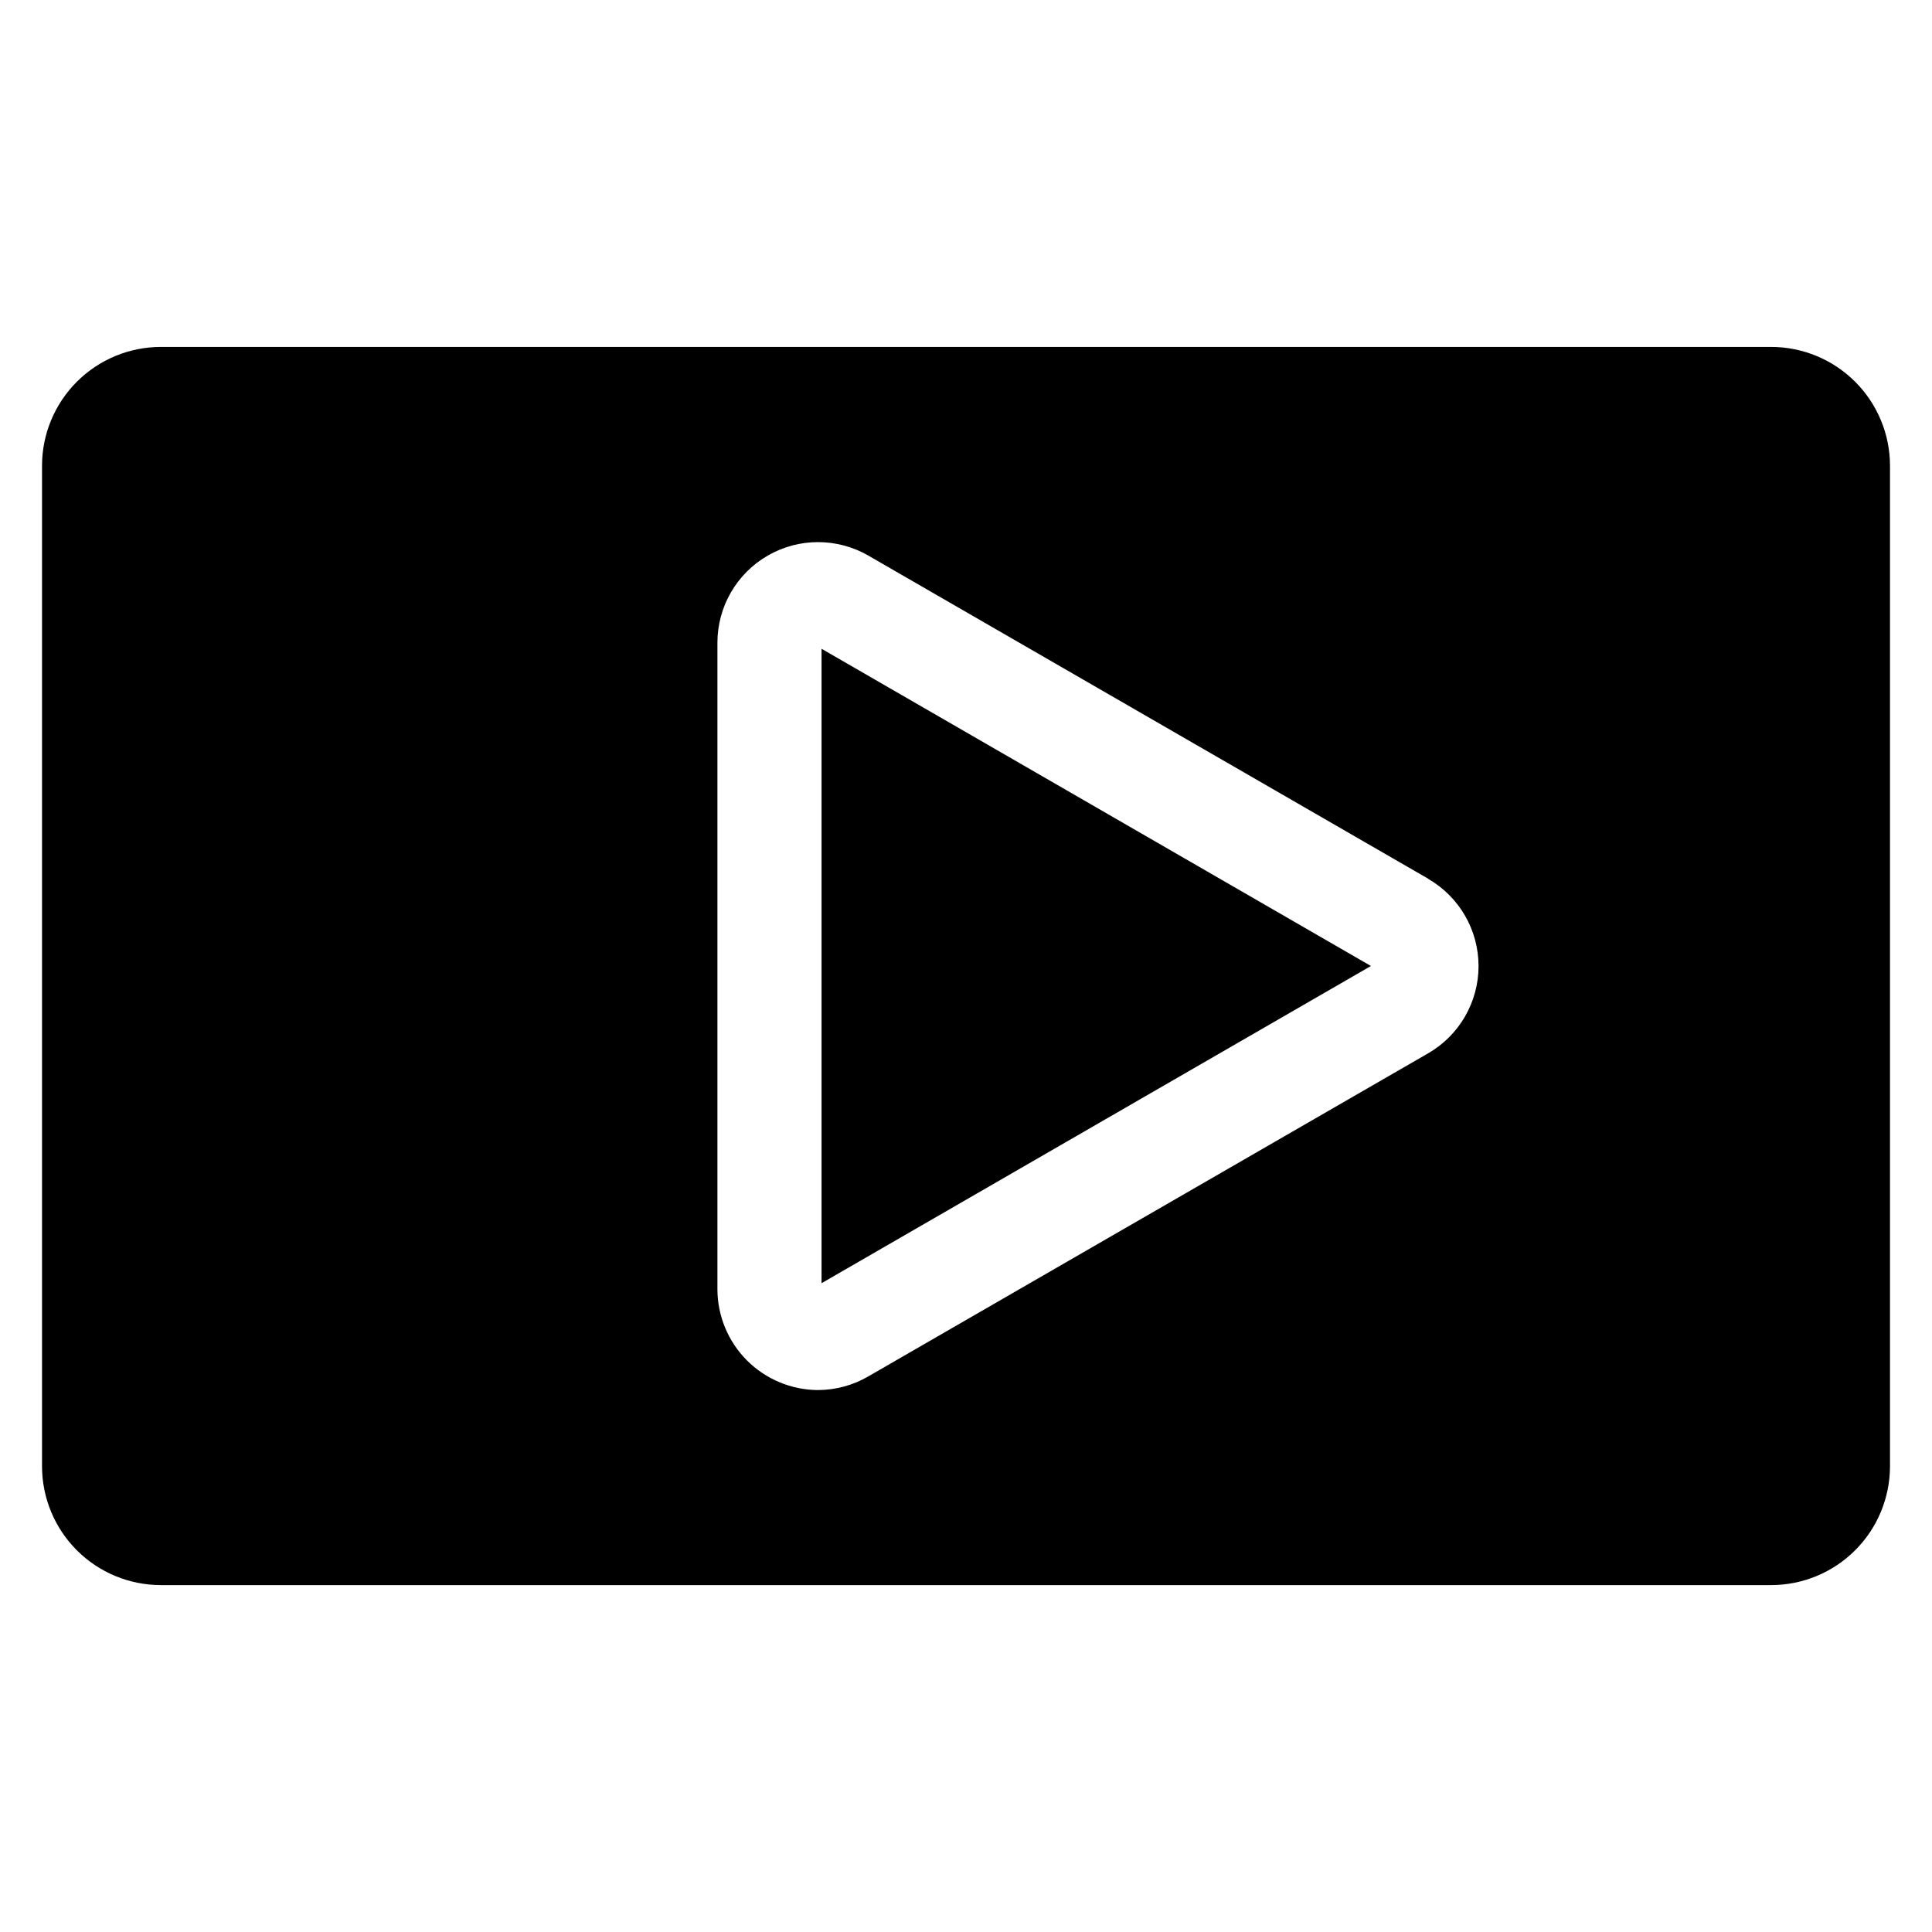 <?xml version="1.0" encoding="UTF-8"?>
<!-- Uploaded to: SVG Find, www.svgrepo.com, Generator: SVG Find Mixer Tools -->
<svg fill="#000000" width="800px" height="800px" version="1.1" viewBox="144 144 512 512" xmlns="http://www.w3.org/2000/svg">
 <path d="m644.87 532.59c-0.012 8.344-3.332 16.344-9.23 22.242-5.898 5.902-13.898 9.223-22.242 9.234h-426.79c-8.344-0.008-16.34-3.324-22.242-9.223-5.898-5.898-9.219-13.895-9.23-22.238v-265.2c0.012-8.344 3.332-16.34 9.23-22.238 5.898-5.898 13.898-9.219 22.242-9.227h426.79c8.344 0.012 16.344 3.336 22.242 9.238 5.902 5.898 9.219 13.898 9.23 22.246zm-122.35-155.7-148.42-85.664c-8.25-4.75-18.402-4.746-26.645 0.016-8.246 4.758-13.324 13.551-13.332 23.07v171.36c0.02 7.066 2.832 13.844 7.824 18.848 4.996 5 11.766 7.828 18.836 7.859 4.684-0.016 9.281-1.266 13.328-3.621l148.41-85.648c8.234-4.773 13.309-13.57 13.309-23.094 0-9.52-5.074-18.316-13.309-23.09zm-160.8 107.17 145.59-84.062-145.59-84.066z" fill-rule="evenodd"/>
</svg>